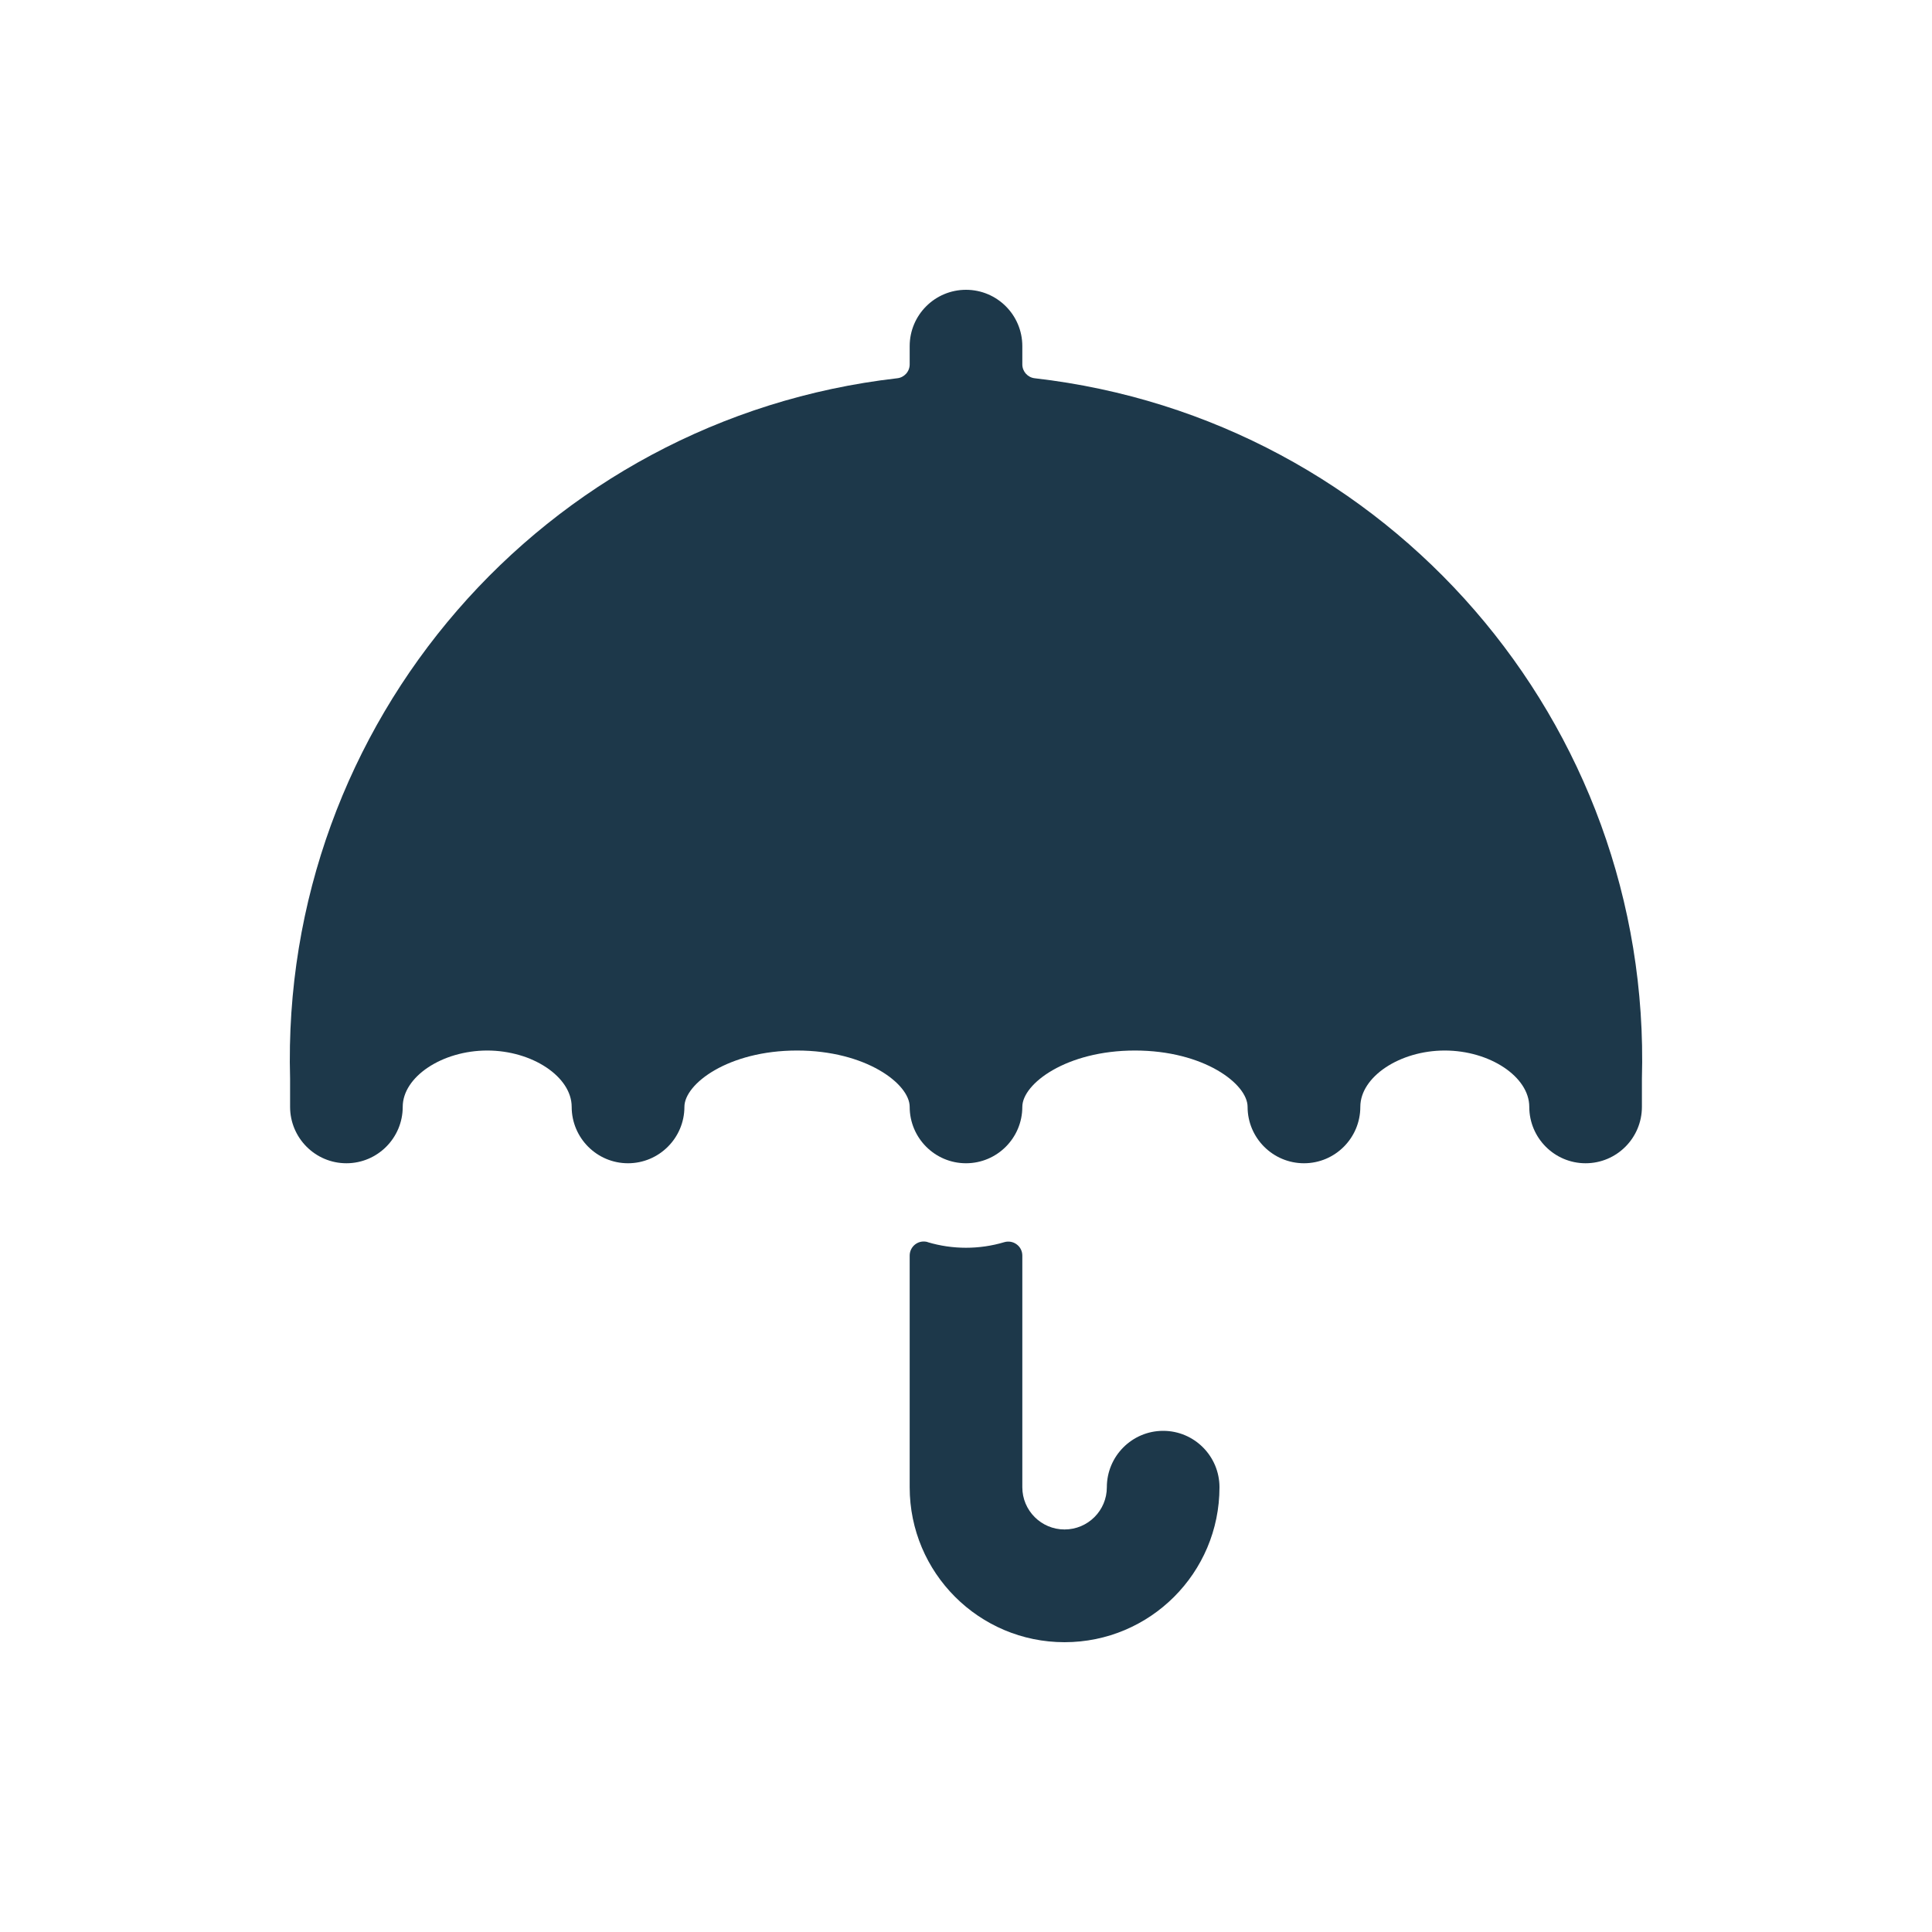 <svg width="20" height="20" viewBox="0 0 20 20" fill="none" xmlns="http://www.w3.org/2000/svg">
<path d="M9.604 12.858C9.56 12.845 9.512 12.853 9.475 12.881C9.438 12.909 9.417 12.952 9.417 12.998V15.396C9.417 16.282 10.135 17 11.02 17C11.906 17 12.624 16.282 12.624 15.396C12.624 15.074 12.363 14.812 12.041 14.812C11.719 14.812 11.458 15.074 11.458 15.396C11.458 15.637 11.262 15.833 11.02 15.833C10.779 15.833 10.583 15.637 10.583 15.396V12.998C10.583 12.952 10.562 12.909 10.525 12.882C10.488 12.854 10.44 12.846 10.396 12.859C10.138 12.936 9.862 12.936 9.604 12.859V12.858Z" fill="#1D384A"/>
<path d="M10 3C9.678 3 9.417 3.261 9.417 3.583V3.772C9.417 3.847 9.36 3.909 9.286 3.916C5.628 4.336 2.899 7.485 3.003 11.167V11.458C3.003 11.78 3.264 12.042 3.586 12.042C3.908 12.042 4.169 11.78 4.169 11.458C4.169 11.147 4.577 10.875 5.044 10.875C5.51 10.875 5.918 11.147 5.918 11.458C5.918 11.78 6.179 12.042 6.501 12.042C6.823 12.042 7.085 11.78 7.085 11.458C7.085 11.22 7.539 10.875 8.251 10.875C8.963 10.875 9.417 11.22 9.417 11.458C9.417 11.78 9.678 12.042 10 12.042C10.322 12.042 10.583 11.78 10.583 11.458C10.583 11.22 11.037 10.875 11.749 10.875C12.461 10.875 12.915 11.22 12.915 11.458C12.915 11.78 13.177 12.042 13.499 12.042C13.821 12.042 14.082 11.78 14.082 11.458C14.082 11.147 14.49 10.875 14.956 10.875C15.423 10.875 15.831 11.147 15.831 11.458C15.831 11.78 16.092 12.042 16.414 12.042C16.736 12.042 16.997 11.78 16.997 11.458V11.167C17.101 7.485 14.372 4.336 10.714 3.916C10.64 3.909 10.583 3.847 10.583 3.772V3.583C10.583 3.261 10.322 3 10 3Z" fill="#1D384A"/>
</svg>
